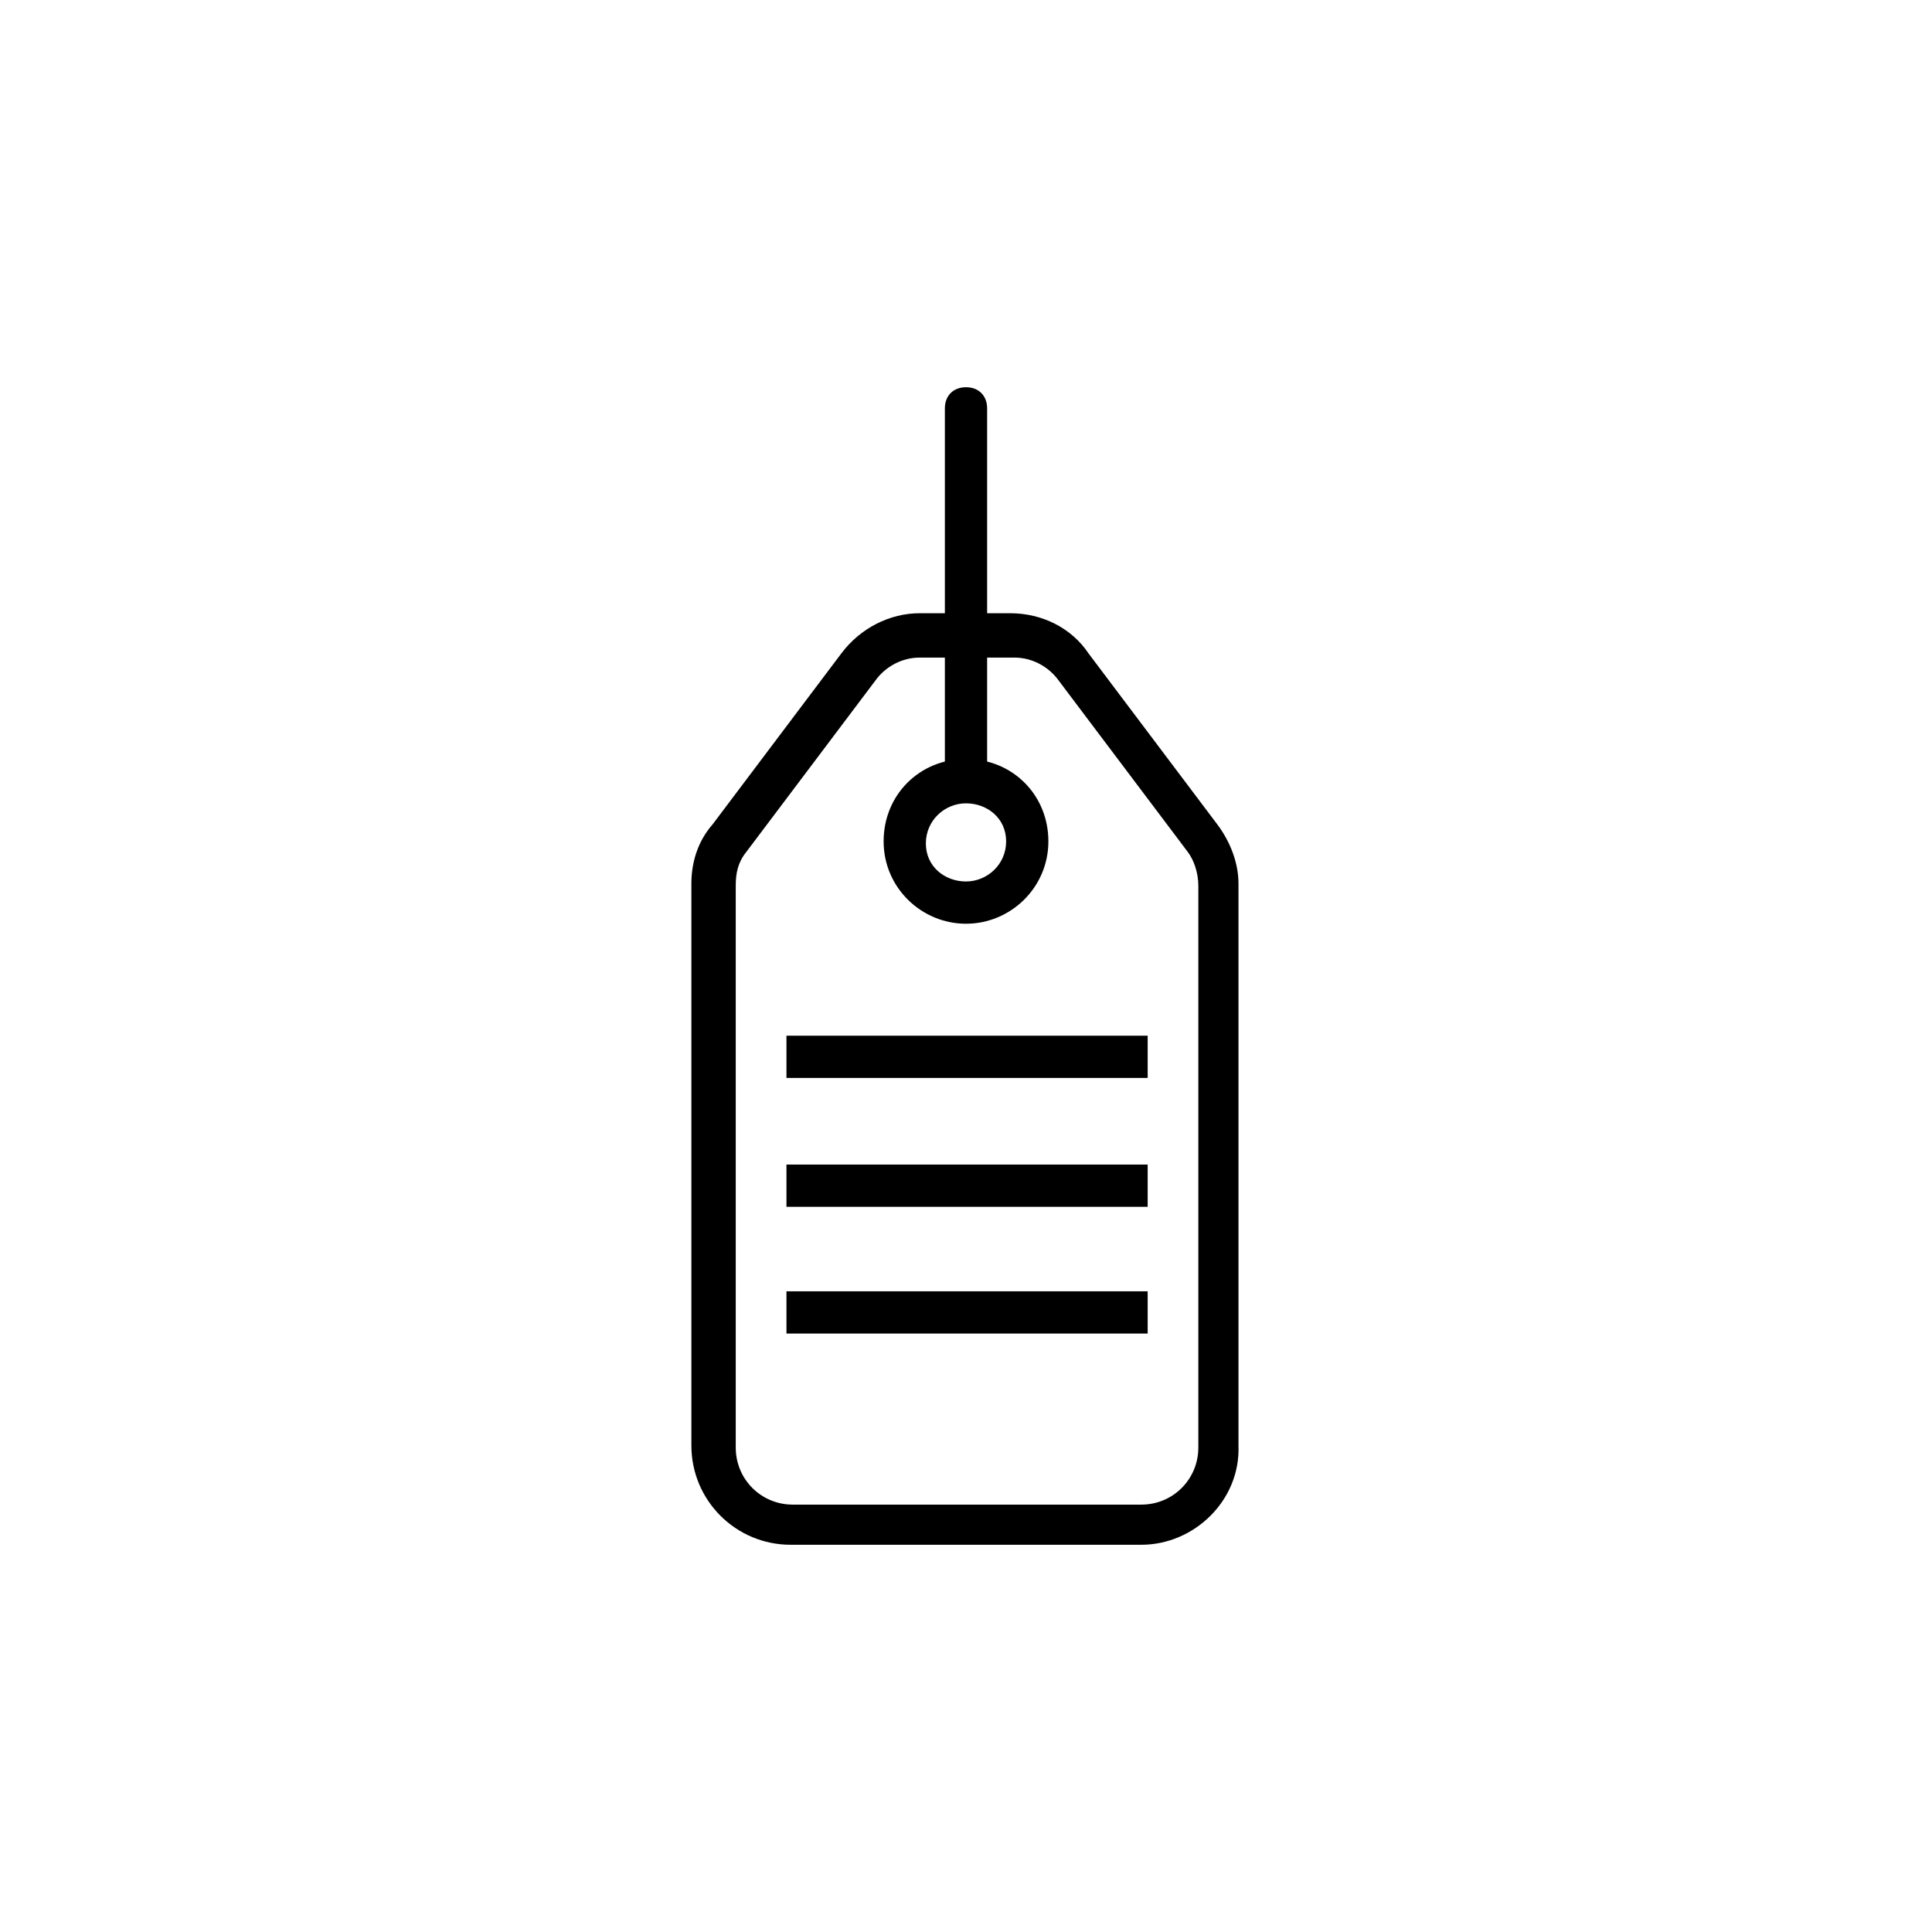 <?xml version="1.0" encoding="UTF-8"?>
<!-- The Best Svg Icon site in the world: iconSvg.co, Visit us! https://iconsvg.co -->
<svg fill="#000000" width="800px" height="800px" version="1.1" viewBox="144 144 512 512" xmlns="http://www.w3.org/2000/svg">
 <g>
  <path d="m446.46 553.38h-92.926c-14.555 0-26.309-11.754-26.309-26.309v-148.9c0-5.598 1.68-11.195 5.598-15.676l34.148-45.344c5.039-6.719 12.875-10.637 20.711-10.637h24.07c8.398 0 16.234 3.918 20.711 10.637l34.148 45.344c3.359 4.477 5.598 10.078 5.598 15.676v148.9c0.559 14.555-11.754 26.309-25.75 26.309zm-58.777-235.11c-4.477 0-8.957 2.238-11.754 6.156l-34.148 45.344c-2.238 2.801-2.801 5.598-2.801 8.957v148.9c0 8.398 6.719 15.113 15.113 15.113h92.363c8.398 0 15.113-6.719 15.113-15.113v-148.9c0-3.359-1.121-6.719-2.801-8.957l-34.148-45.344c-2.801-3.918-7.277-6.156-11.754-6.156z"/>
  <path d="m400 388.8c-11.754 0-21.832-9.516-21.832-21.832s9.516-21.832 21.832-21.832 21.832 9.516 21.832 21.832c0 12.312-10.078 21.832-21.832 21.832zm0-31.91c-5.598 0-10.637 4.477-10.637 10.637 0 6.156 5.039 10.074 10.637 10.074s10.637-4.477 10.637-10.637c-0.004-6.156-5.039-10.074-10.637-10.074z"/>
  <path d="m400 352.98c-3.359 0-5.598-2.238-5.598-5.598v-95.164c0-3.359 2.238-5.598 5.598-5.598s5.598 2.238 5.598 5.598v95.164c0 3.359-2.242 5.598-5.598 5.598z"/>
  <path d="m352.42 418.47h95.723v11.195h-95.723z"/>
  <path d="m352.42 452.62h95.723v11.195h-95.723z"/>
  <path d="m352.42 486.21h95.723v11.195h-95.723z"/>
 </g>
</svg>